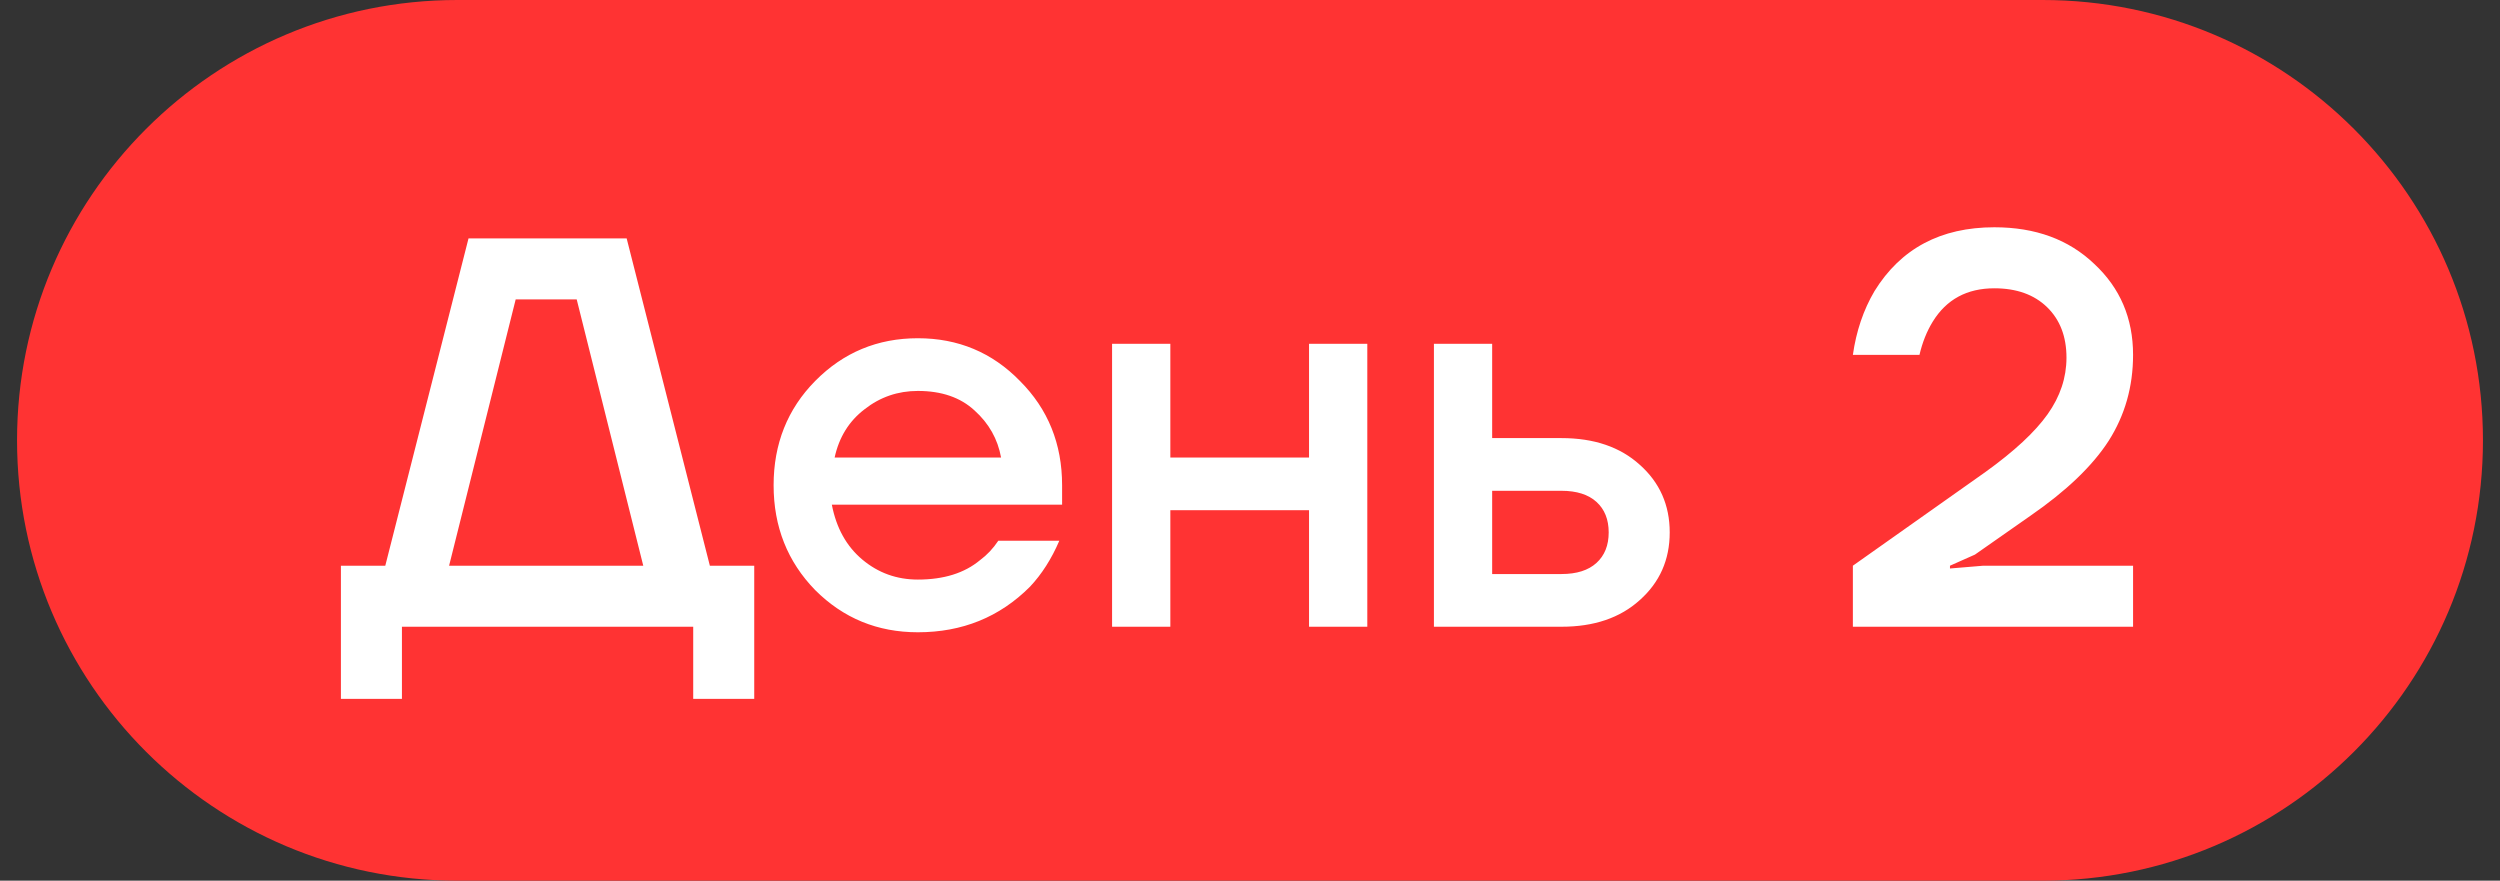 <?xml version="1.0" encoding="UTF-8"?> <svg xmlns="http://www.w3.org/2000/svg" width="88" height="31" viewBox="0 0 88 31" fill="none"><rect x="0" y="0" width="88" height="31" fill="#333333" stroke="none"/><path d="M71.9 0H16.1C7.54 0 0.6 6.94 0.6 15.5C0.6 24.06 7.54 31 16.1 31H71.9C80.46 31 87.4 24.06 87.4 15.5C87.4 6.94 80.46 0 71.9 0Z" fill="#FF3333"></path><path d="M12 24.6V19.913H13.562L16.492 8.391H22.058L24.987 19.913H26.549V24.6H24.401V22.061H14.148V24.6H12ZM15.808 19.913H22.643L20.3 10.539H18.152L15.808 19.913ZM28.695 20.772C27.719 19.77 27.231 18.539 27.231 17.081C27.231 15.623 27.719 14.399 28.695 13.41C29.685 12.407 30.889 11.906 32.308 11.906C33.727 11.906 34.925 12.407 35.902 13.41C36.891 14.399 37.386 15.623 37.386 17.081V17.765H29.281C29.438 18.585 29.796 19.229 30.355 19.698C30.915 20.167 31.566 20.401 32.308 20.401C33.22 20.401 33.949 20.173 34.496 19.718C34.743 19.535 34.958 19.308 35.14 19.034H37.288C37.015 19.672 36.67 20.212 36.253 20.655C35.186 21.723 33.871 22.256 32.308 22.256C30.889 22.256 29.685 21.762 28.695 20.772ZM29.379 16.105H35.238C35.12 15.454 34.808 14.9 34.3 14.445C33.806 13.989 33.142 13.761 32.308 13.761C31.605 13.761 30.98 13.976 30.433 14.406C29.887 14.822 29.535 15.389 29.379 16.105ZM39.145 22.061V12.101H41.196V16.105H46.078V12.101H48.129V22.061H46.078V17.96H41.196V22.061H39.145ZM50.474 22.061V12.101H52.524V15.421H54.965C56.111 15.421 57.029 15.734 57.719 16.359C58.422 16.983 58.774 17.778 58.774 18.741C58.774 19.705 58.422 20.499 57.719 21.124C57.029 21.749 56.111 22.061 54.965 22.061H50.474ZM52.524 20.206H54.965C55.499 20.206 55.909 20.076 56.196 19.815C56.482 19.555 56.626 19.197 56.626 18.741C56.626 18.285 56.482 17.927 56.196 17.667C55.909 17.407 55.499 17.276 54.965 17.276H52.524V20.206ZM65.221 22.061V19.913L69.889 16.613C70.904 15.883 71.633 15.206 72.076 14.581C72.519 13.957 72.74 13.293 72.74 12.589C72.74 11.847 72.512 11.255 72.057 10.812C71.601 10.37 70.983 10.148 70.201 10.148C69.238 10.148 68.515 10.539 68.034 11.32C67.825 11.659 67.669 12.049 67.565 12.492H65.221C65.339 11.659 65.592 10.91 65.983 10.246C66.907 8.749 68.314 8 70.201 8C71.647 8 72.818 8.43 73.717 9.289C74.628 10.135 75.084 11.203 75.084 12.492C75.084 13.611 74.797 14.62 74.224 15.519C73.652 16.404 72.734 17.283 71.471 18.155L69.518 19.522L68.639 19.913V20.011L69.811 19.913H75.084V22.061H65.221Z" fill="white"></path></svg> 